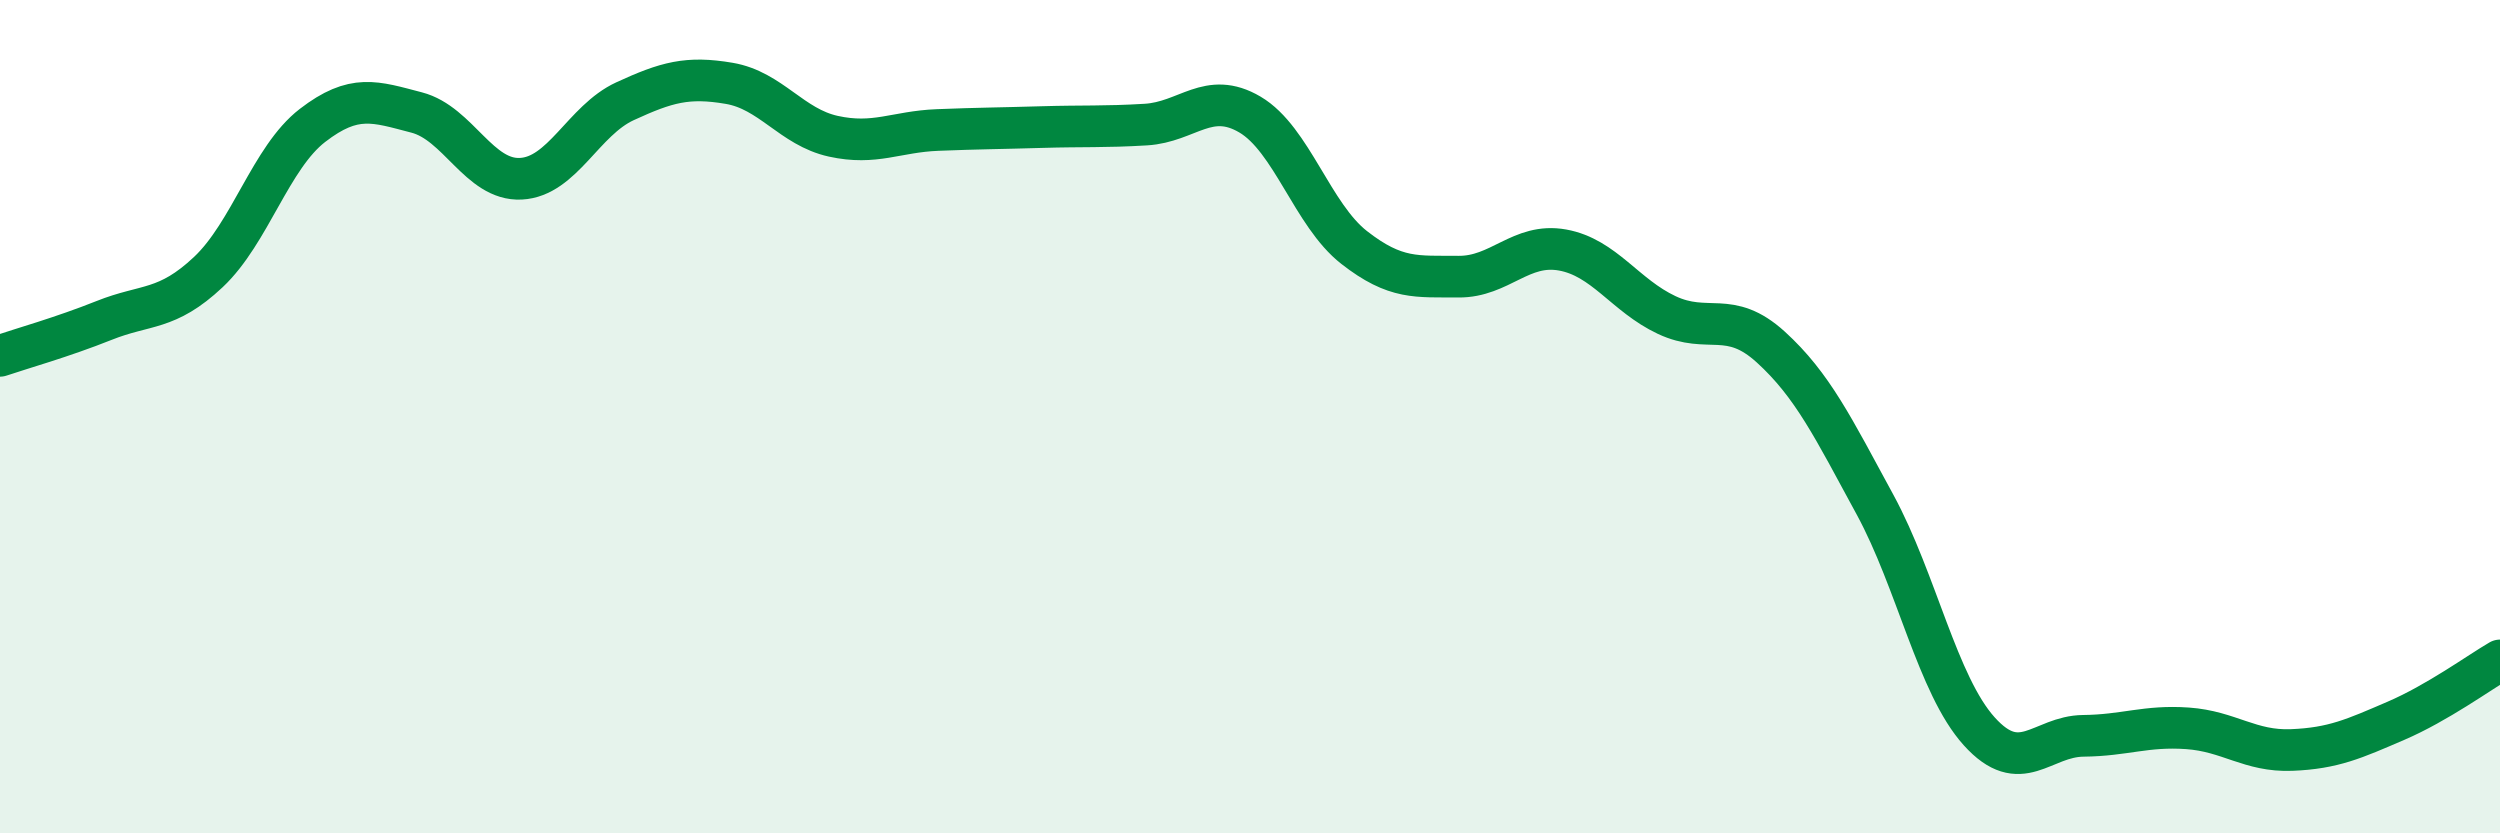 
    <svg width="60" height="20" viewBox="0 0 60 20" xmlns="http://www.w3.org/2000/svg">
      <path
        d="M 0,8.54 C 0.5,8.37 1.5,8.09 2.5,7.69 C 3.5,7.29 4,7.47 5,6.53 C 6,5.59 6.5,3.78 7.5,3.01 C 8.5,2.24 9,2.44 10,2.7 C 11,2.96 11.5,4.34 12.5,4.29 C 13.5,4.24 14,2.89 15,2.43 C 16,1.97 16.5,1.83 17.5,2 C 18.5,2.17 19,3.05 20,3.27 C 21,3.49 21.5,3.16 22.5,3.12 C 23.5,3.08 24,3.08 25,3.05 C 26,3.02 26.5,3.05 27.5,2.99 C 28.5,2.93 29,2.16 30,2.75 C 31,3.34 31.5,5.16 32.5,5.94 C 33.5,6.72 34,6.63 35,6.64 C 36,6.65 36.5,5.82 37.5,6 C 38.5,6.18 39,7.09 40,7.56 C 41,8.03 41.5,7.42 42.5,8.33 C 43.5,9.24 44,10.27 45,12.11 C 46,13.95 46.5,16.44 47.5,17.55 C 48.5,18.66 49,17.67 50,17.66 C 51,17.65 51.5,17.41 52.5,17.48 C 53.5,17.55 54,18.04 55,18 C 56,17.96 56.5,17.73 57.5,17.3 C 58.5,16.87 59.5,16.14 60,15.85L60 20L0 20Z"
        fill="#008740"
        opacity="0.1"
        stroke-linecap="round"
        stroke-linejoin="round"
      />
      <path
        d="M 0,8.54 C 0.5,8.37 1.5,8.09 2.5,7.69 C 3.5,7.29 4,7.47 5,6.53 C 6,5.59 6.5,3.78 7.5,3.01 C 8.5,2.24 9,2.44 10,2.7 C 11,2.96 11.5,4.34 12.5,4.29 C 13.5,4.24 14,2.89 15,2.43 C 16,1.97 16.5,1.83 17.5,2 C 18.5,2.17 19,3.05 20,3.27 C 21,3.49 21.5,3.16 22.5,3.12 C 23.5,3.08 24,3.08 25,3.05 C 26,3.02 26.5,3.05 27.5,2.99 C 28.5,2.93 29,2.16 30,2.75 C 31,3.34 31.5,5.16 32.5,5.94 C 33.5,6.72 34,6.63 35,6.64 C 36,6.65 36.5,5.82 37.5,6 C 38.5,6.18 39,7.09 40,7.56 C 41,8.03 41.5,7.42 42.5,8.33 C 43.5,9.24 44,10.27 45,12.11 C 46,13.95 46.5,16.44 47.5,17.55 C 48.5,18.66 49,17.67 50,17.66 C 51,17.65 51.5,17.41 52.5,17.48 C 53.5,17.55 54,18.04 55,18 C 56,17.96 56.5,17.73 57.5,17.3 C 58.5,16.87 59.5,16.14 60,15.85"
        stroke="#008740"
        stroke-width="1"
        fill="none"
        stroke-linecap="round"
        stroke-linejoin="round"
      />
    </svg>
  